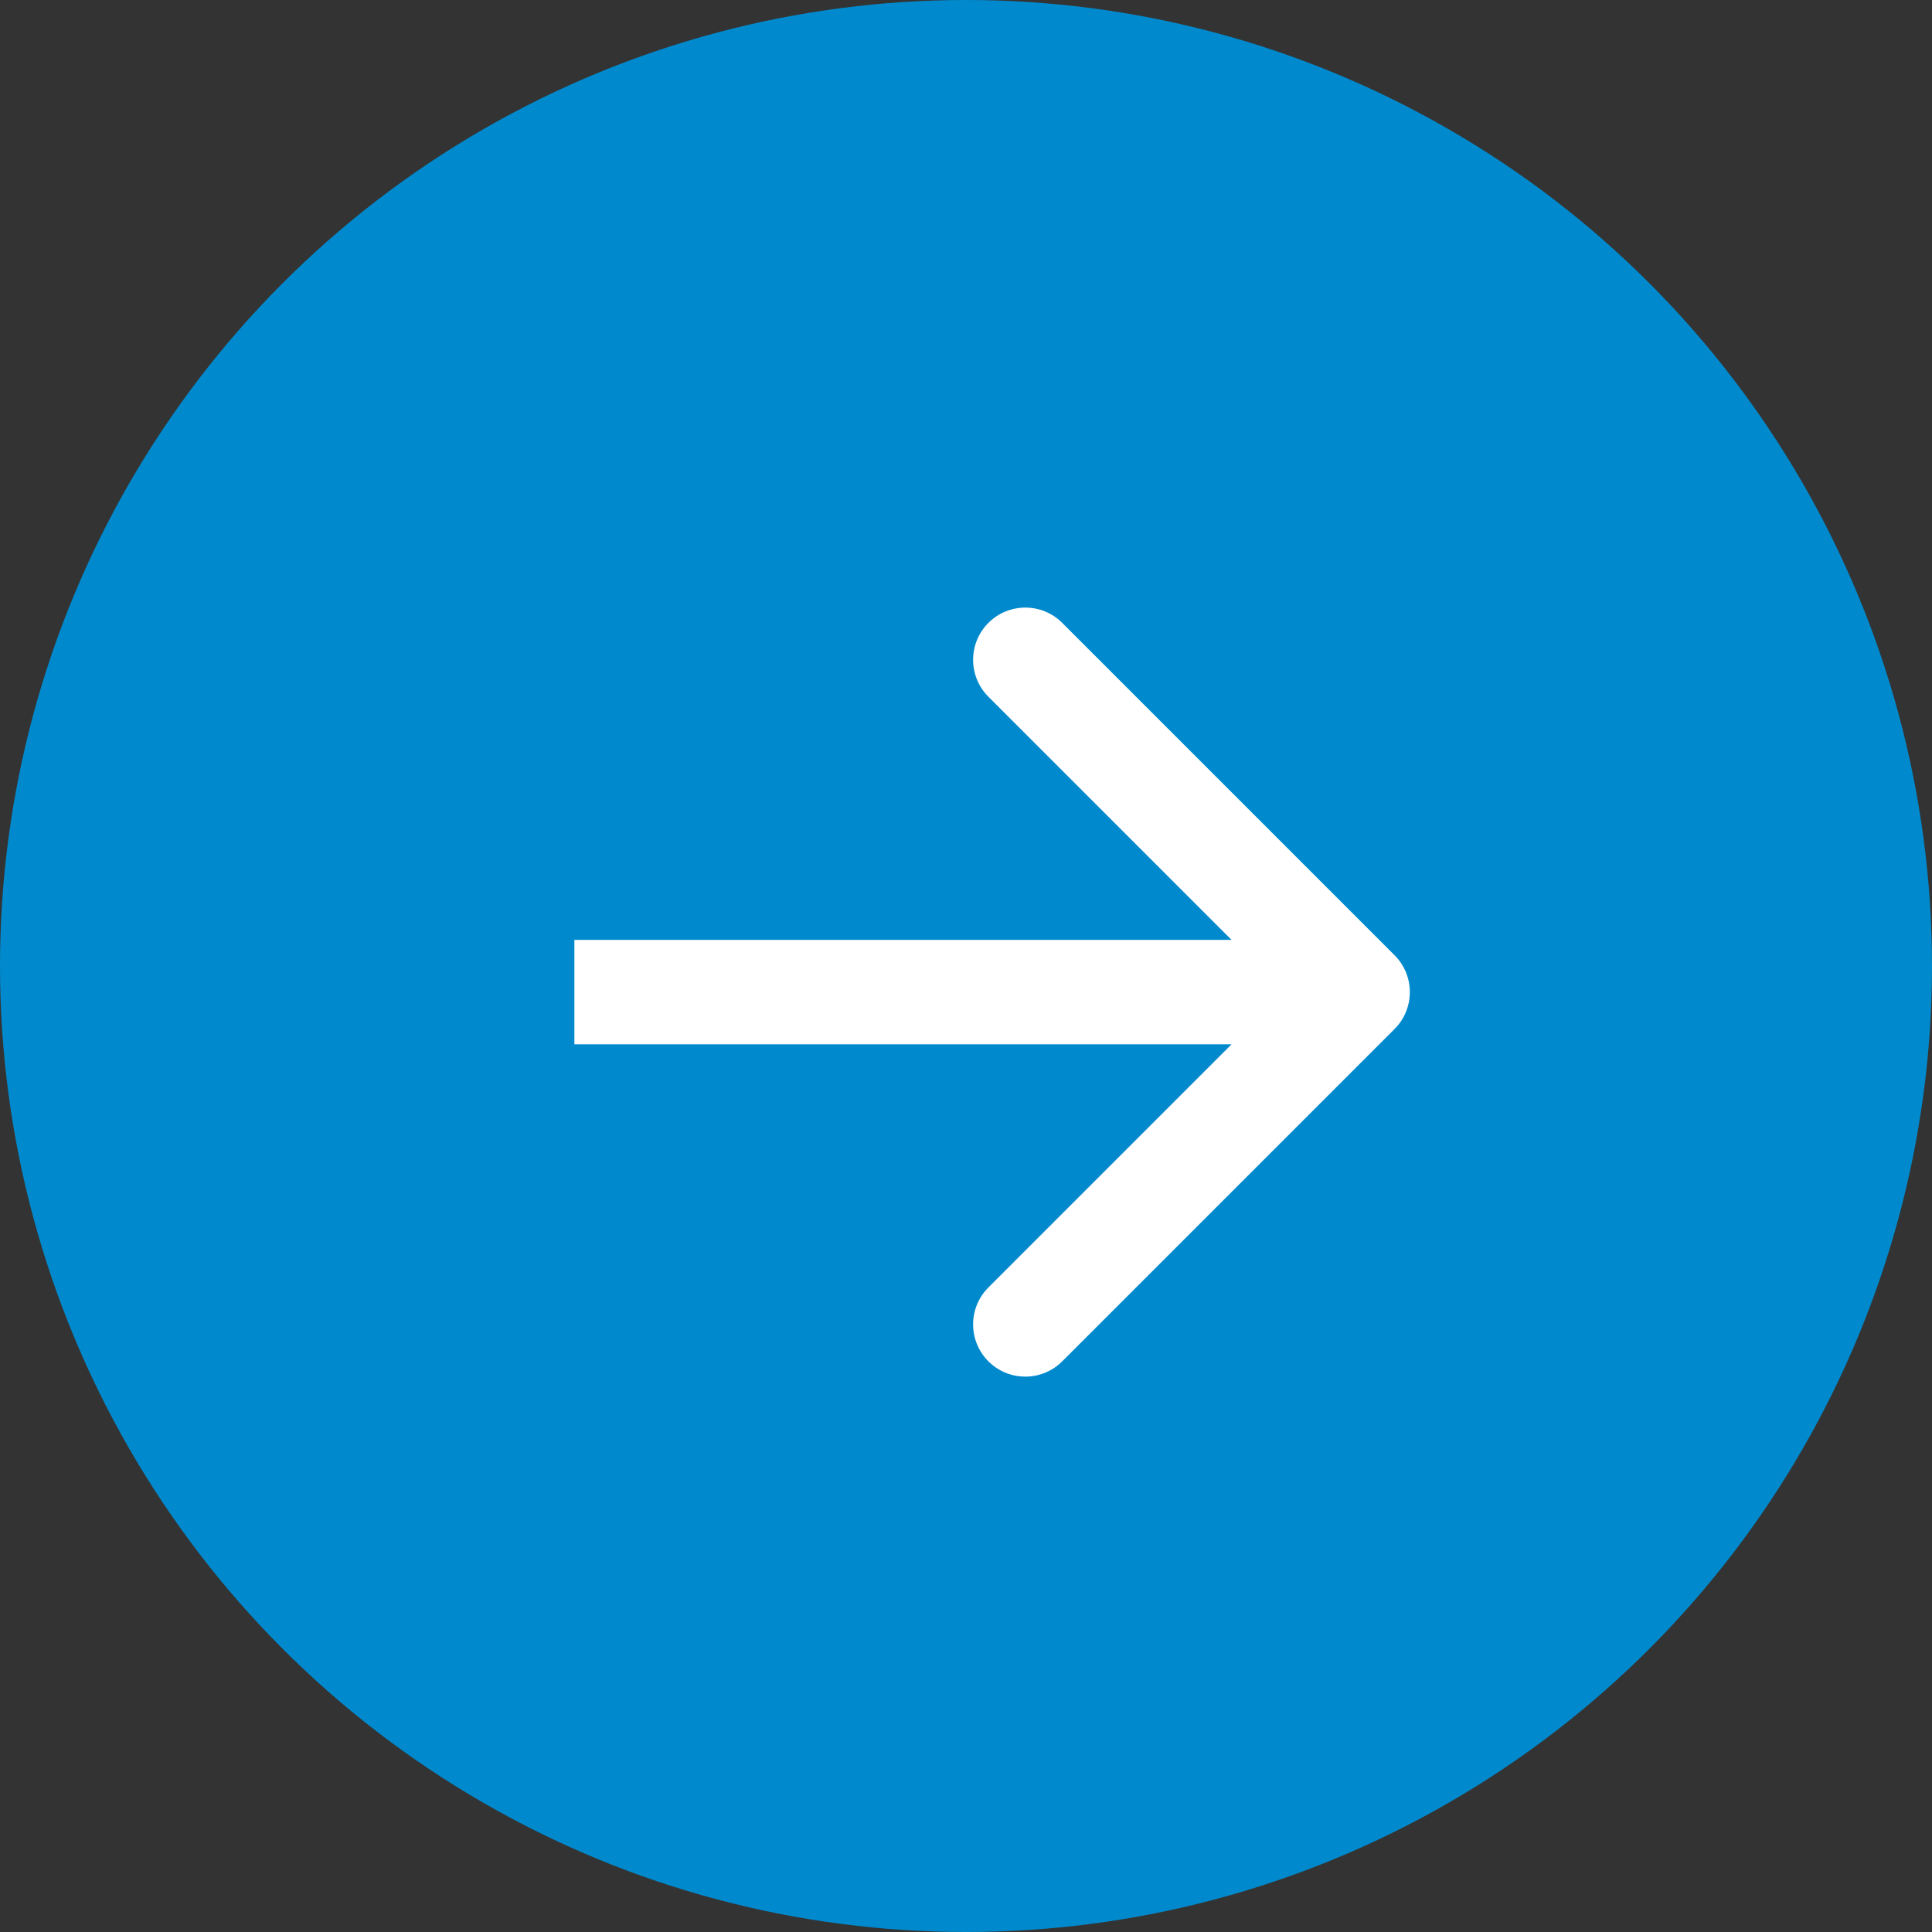<?xml version="1.0" encoding="UTF-8"?>
<svg xmlns="http://www.w3.org/2000/svg" width="74" height="74" viewBox="0 0 74 74" fill="none">
  <rect x="0" y="0" width="74" height="74" fill="#333333" stroke="none"/>
  <circle cx="37" cy="37" r="37" fill="#008ACD"></circle>
  <path d="M53.414 39.414C54.195 38.633 54.195 37.367 53.414 36.586L40.686 23.858C39.905 23.077 38.639 23.077 37.858 23.858C37.077 24.639 37.077 25.905 37.858 26.686L49.172 38L37.858 49.314C37.077 50.095 37.077 51.361 37.858 52.142C38.639 52.923 39.905 52.923 40.686 52.142L53.414 39.414ZM22 40H52V36H22V40Z" fill="white"></path>
</svg>
